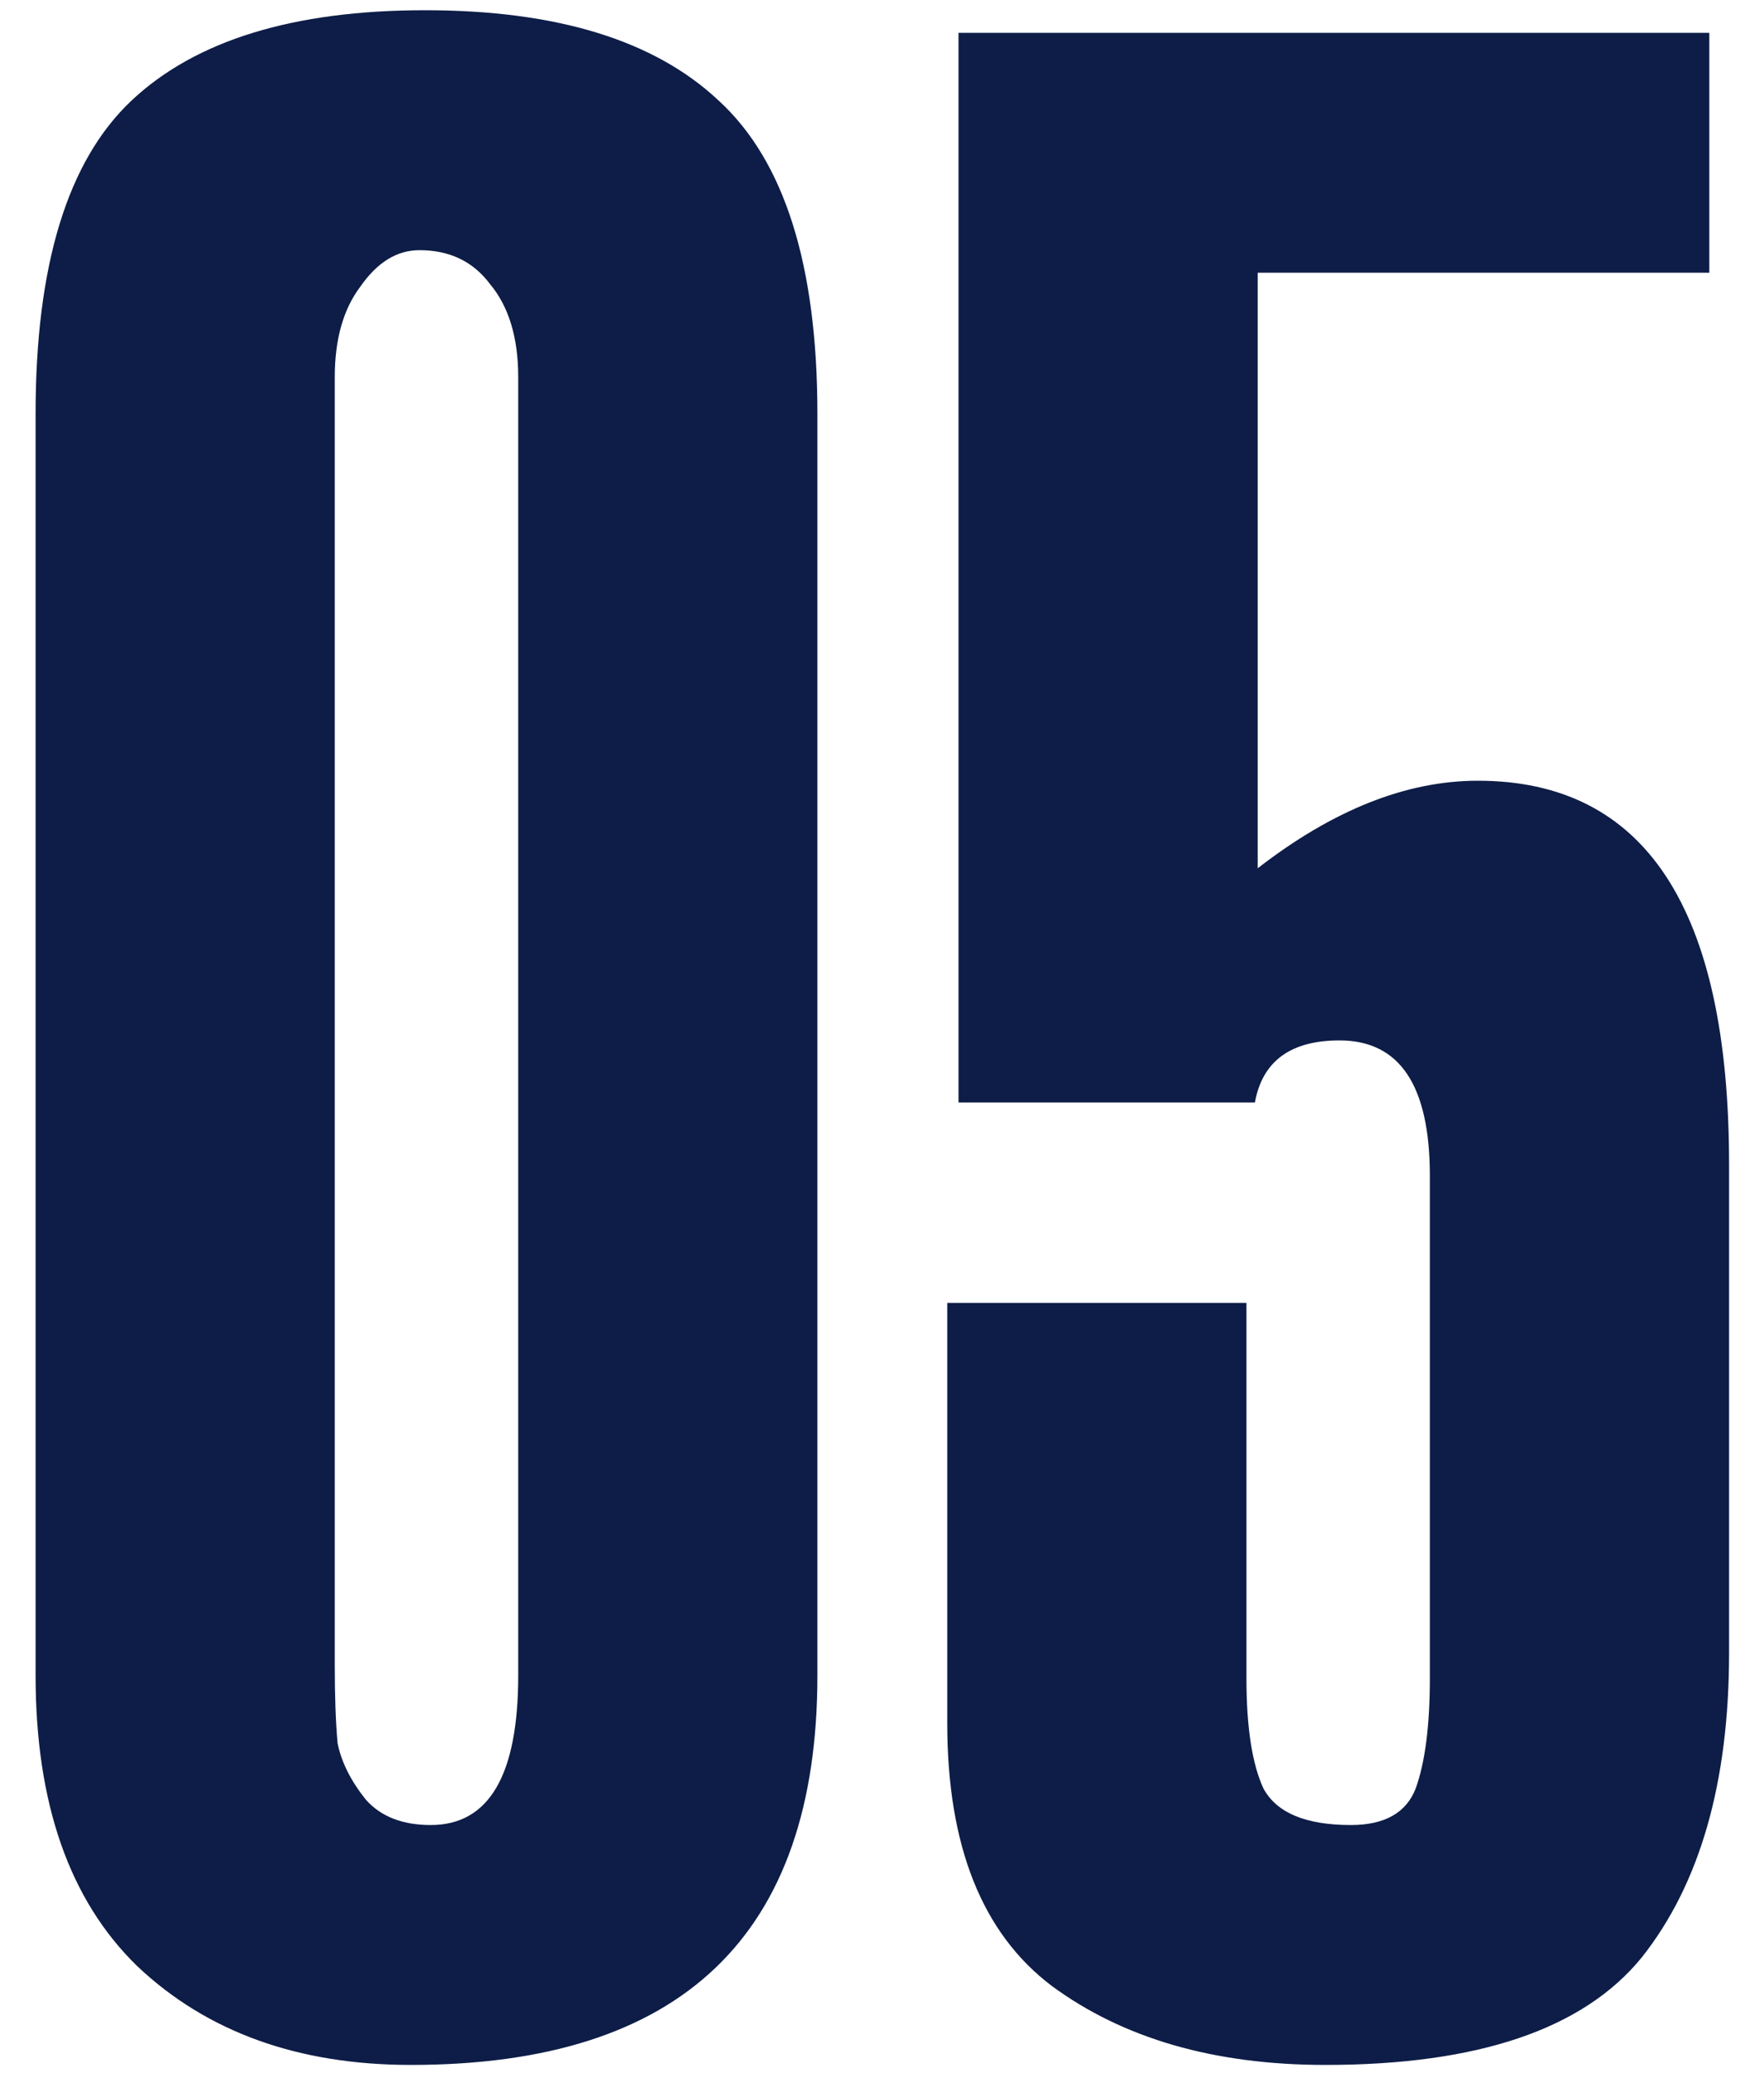 <?xml version="1.0" encoding="UTF-8"?> <svg xmlns="http://www.w3.org/2000/svg" width="40" height="47" viewBox="0 0 40 47" fill="none"><path d="M0.807 37.992V9.384C0.807 6.014 1.532 3.646 2.983 2.28C4.434 0.915 6.652 0.232 9.639 0.232C12.626 0.232 14.844 0.915 16.295 2.28C17.788 3.646 18.535 6.014 18.535 9.384V37.992C18.535 43.88 15.463 46.825 9.319 46.825C6.759 46.825 4.69 46.078 3.111 44.584C1.575 43.091 0.807 40.894 0.807 37.992ZM7.591 8.553V37.736C7.591 38.462 7.612 39.059 7.655 39.529C7.74 39.955 7.954 40.382 8.295 40.809C8.636 41.193 9.127 41.385 9.767 41.385C11.09 41.385 11.751 40.254 11.751 37.992V8.553C11.751 7.657 11.538 6.952 11.111 6.441C10.727 5.928 10.194 5.673 9.511 5.673C8.999 5.673 8.551 5.95 8.167 6.505C7.783 7.016 7.591 7.699 7.591 8.553ZM21.735 0.744H38.76V6.184H28.52V19.689C30.226 18.366 31.89 17.704 33.511 17.704C37.309 17.704 39.208 20.606 39.208 26.409V37.48C39.208 40.425 38.546 42.728 37.224 44.392C35.901 46.014 33.511 46.825 30.055 46.825C27.538 46.825 25.469 46.227 23.848 45.032C22.269 43.838 21.48 41.854 21.48 39.081V29.544H28.264V38.056C28.264 39.166 28.392 39.998 28.648 40.553C28.946 41.107 29.608 41.385 30.631 41.385C31.399 41.385 31.89 41.107 32.103 40.553C32.317 39.955 32.423 39.123 32.423 38.056V26.665C32.423 24.616 31.741 23.593 30.375 23.593C29.266 23.593 28.626 24.062 28.456 25H21.735V0.744Z" fill="#0D1D47"></path></svg> 